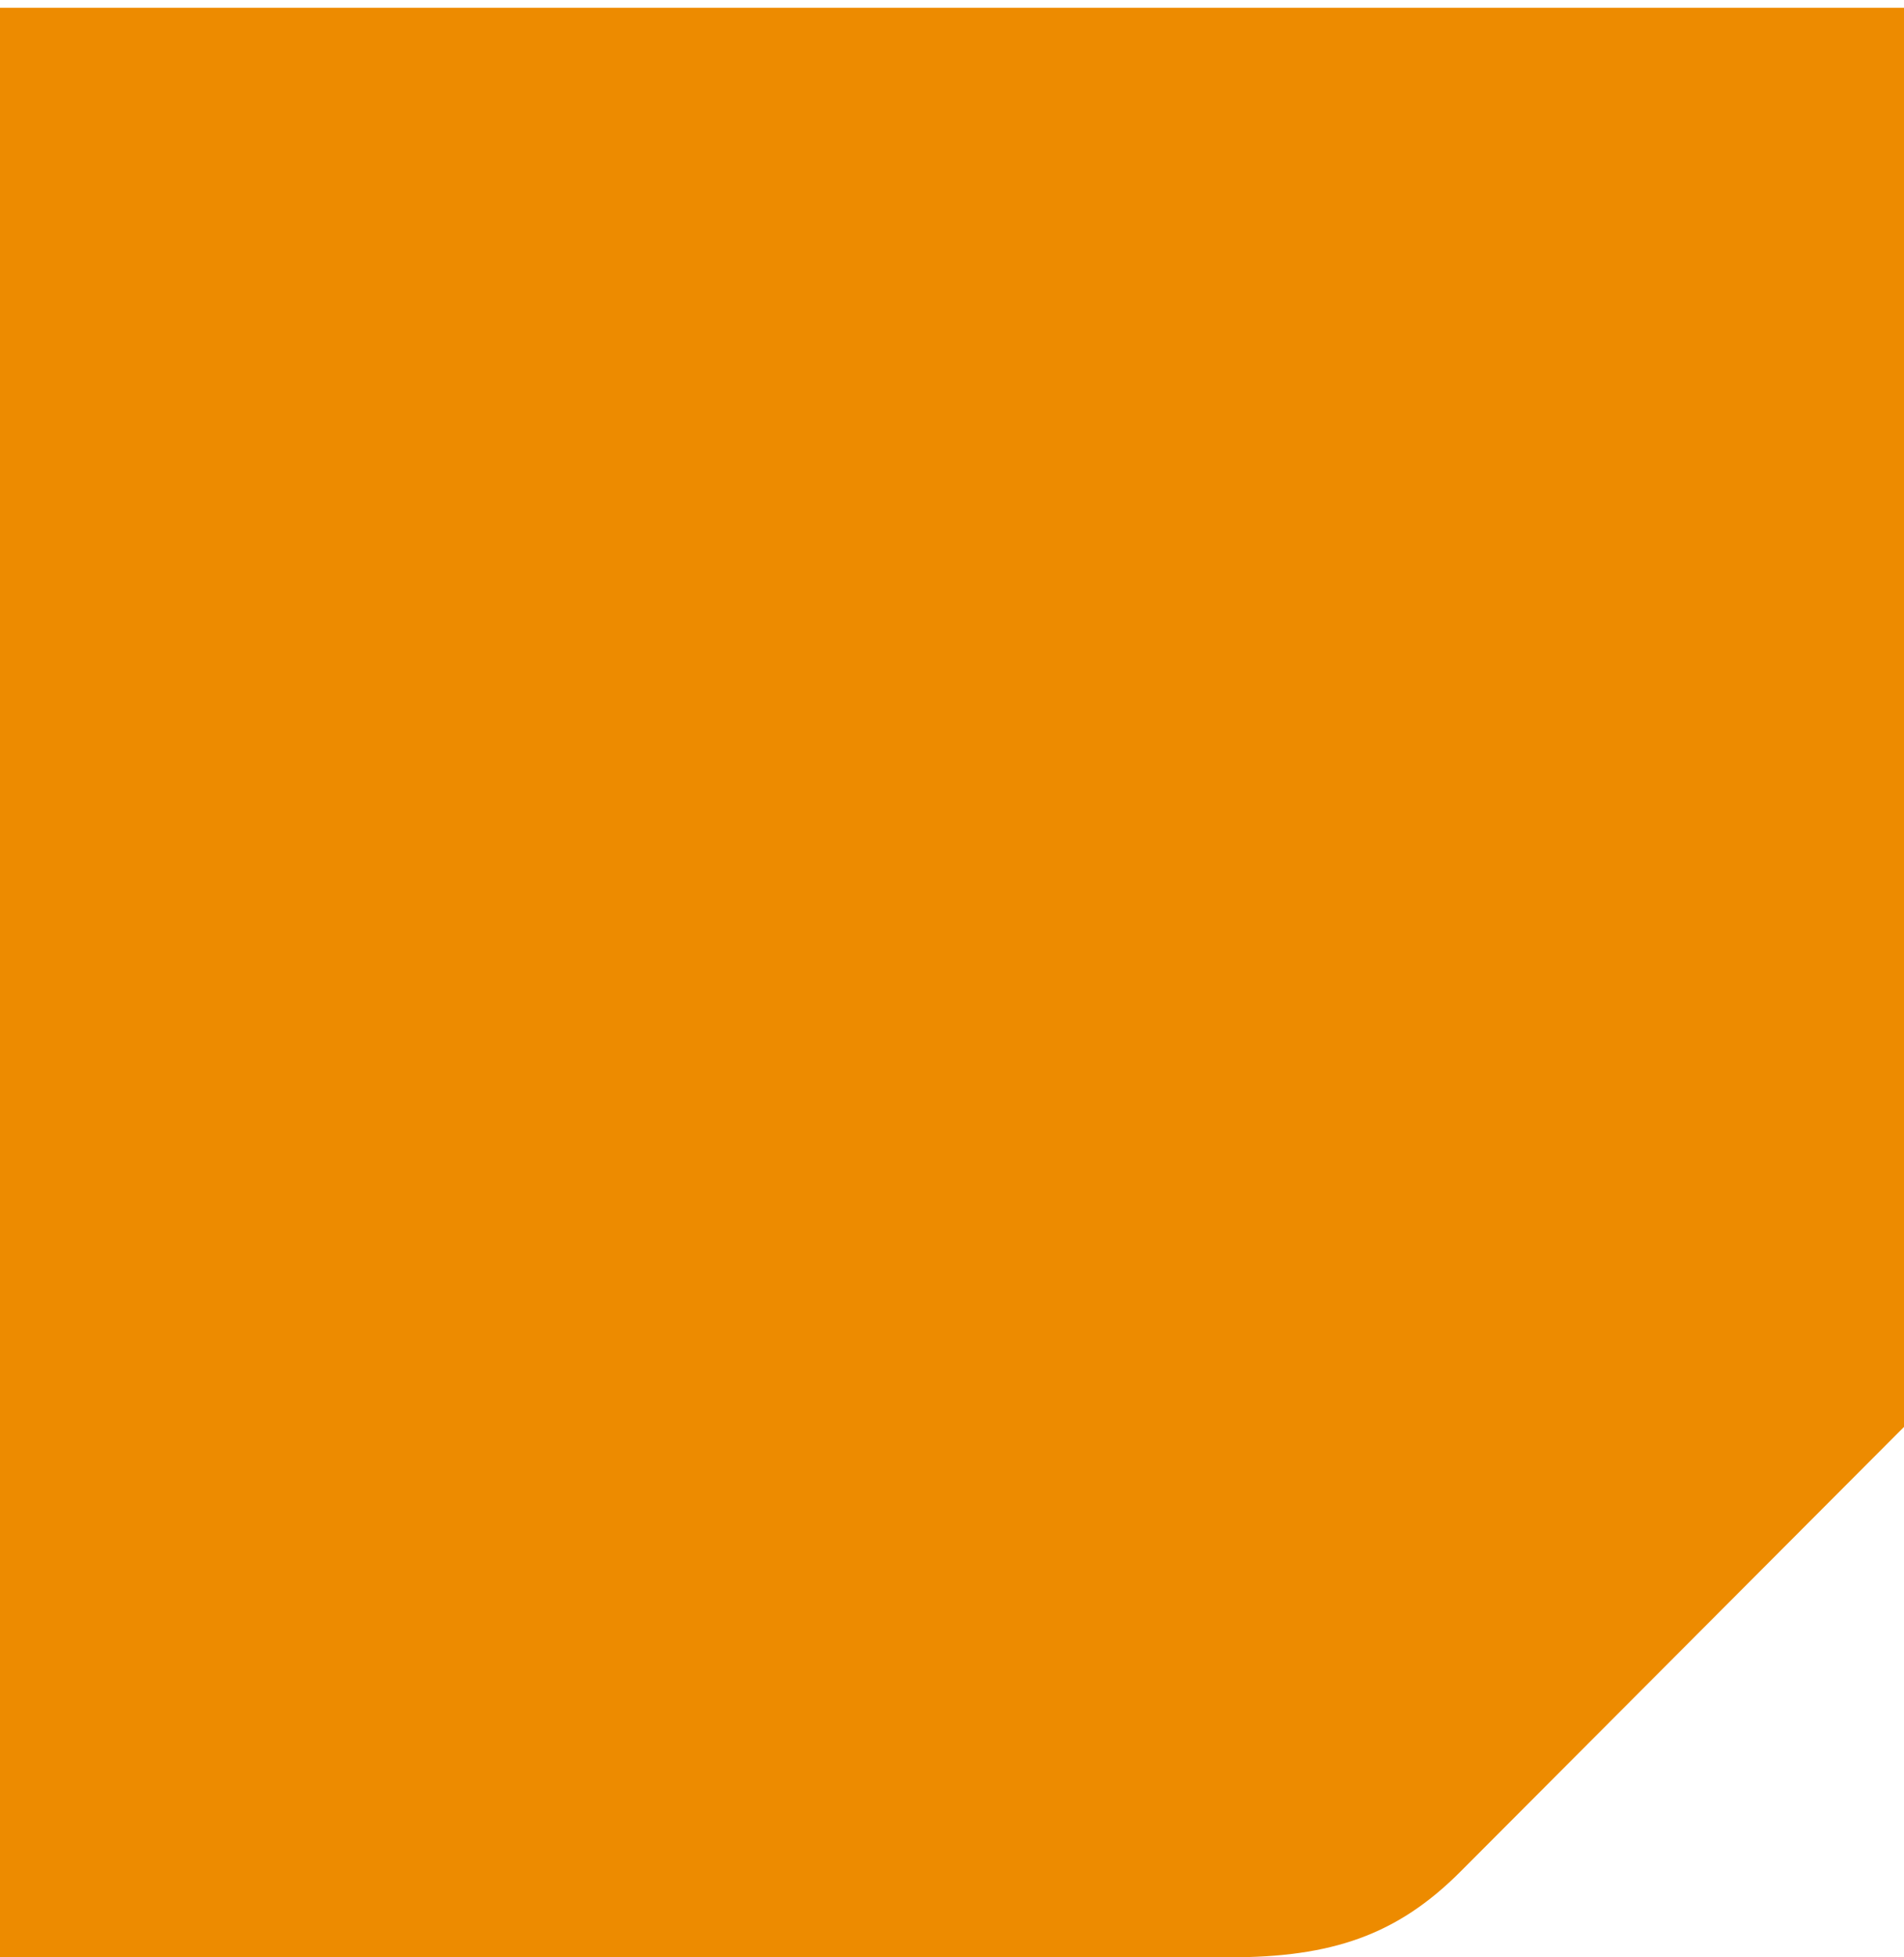 <?xml version="1.0" encoding="UTF-8"?><svg xmlns="http://www.w3.org/2000/svg" id="Layer_16925bd34baf26" version="1.1" viewBox="0 0 540 555" aria-hidden="true" style="fill:url(#CerosGradient_id32203f366);" width="540px" height="555px">
  <!-- Generator: Adobe Illustrator 29.5.0, SVG Export Plug-In . SVG Version: 2.1.0 Build 137)  -->
  <defs><linearGradient class="cerosgradient" data-cerosgradient="true" id="CerosGradient_id32203f366" gradientUnits="userSpaceOnUse" x1="50%" y1="100%" x2="50%" y2="0%"><stop offset="0%" stop-color="#ED8B00"/><stop offset="100%" stop-color="#ED8B00"/></linearGradient><linearGradient/>
    <style>
      .st0-6925bd34baf26{
        fill: #6f2a81;
      }
    </style>
  </defs>
  <path class="st0-6925bd34baf26" d="M-3,2.2v552.8h351.6c29,0,47.6-6.2,65.7-24.4l125.7-126V2.2H-3Z" style="fill:url(#CerosGradient_id32203f366);"/>
</svg>